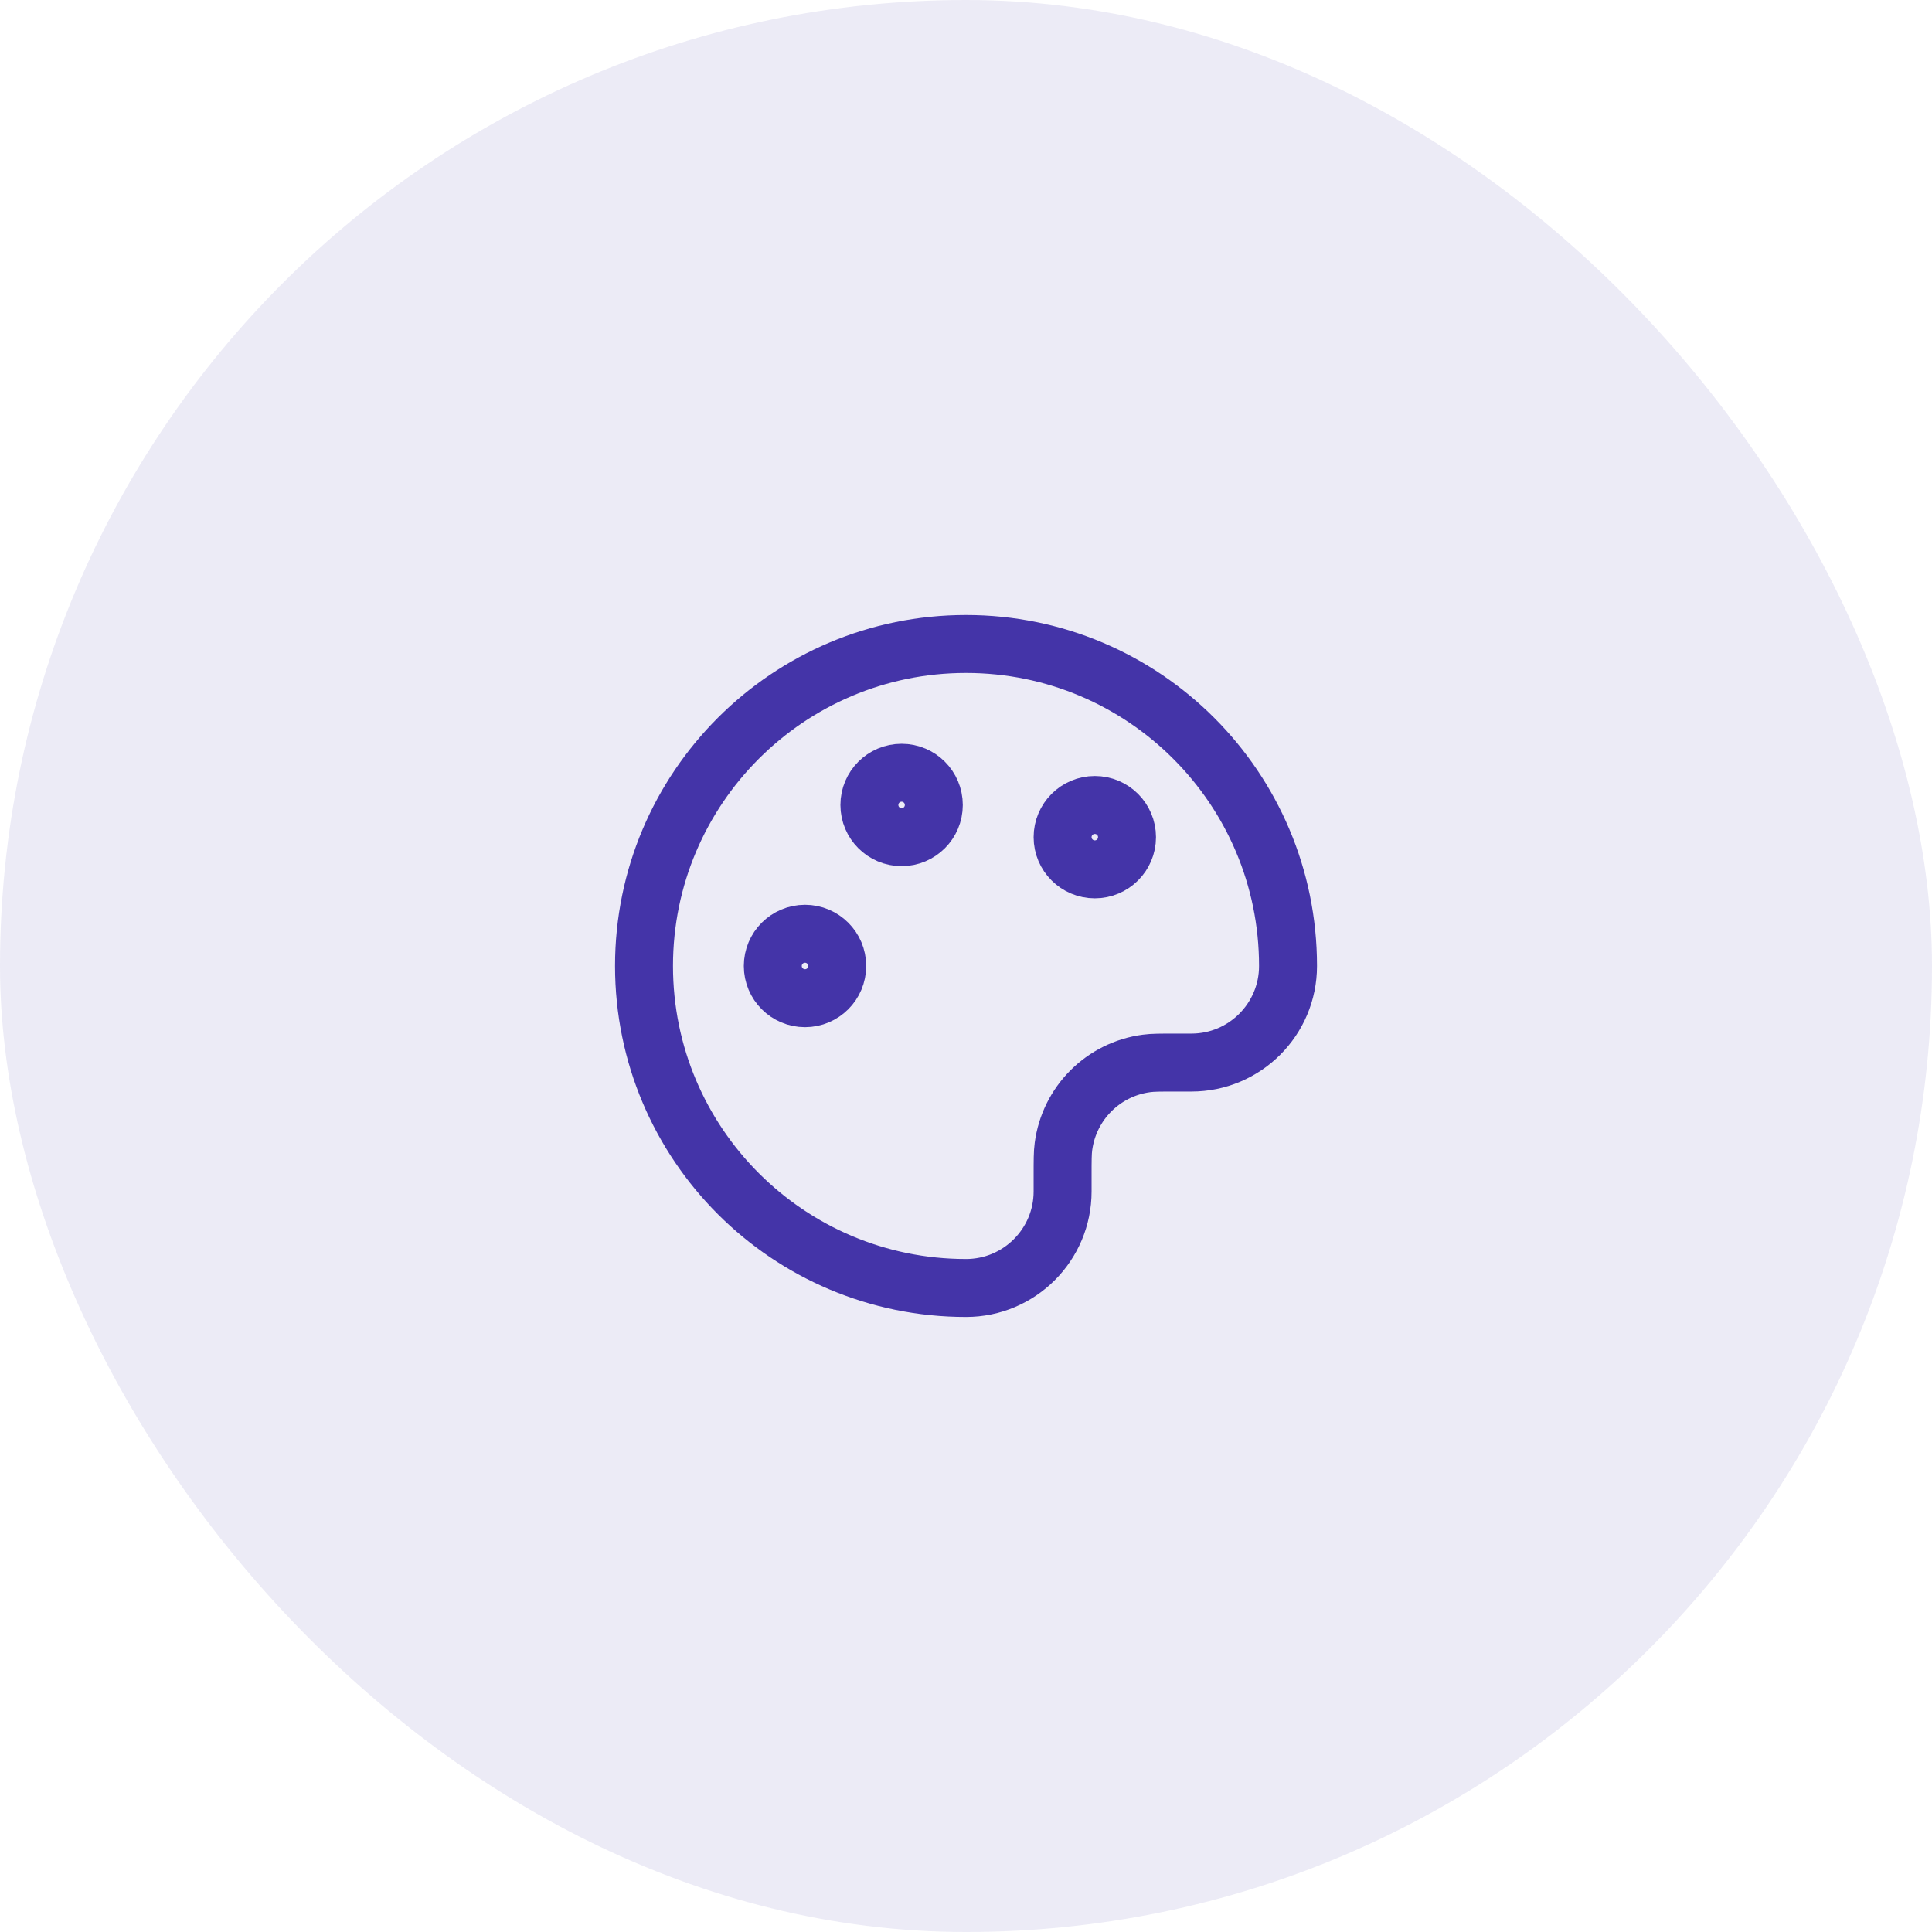 <?xml version="1.0" encoding="UTF-8"?>
<svg xmlns="http://www.w3.org/2000/svg" width="50" height="50" viewBox="0 0 50 50" fill="none">
  <rect width="50" height="50" rx="25" fill="#4434A8" fill-opacity="0.1"></rect>
  <g clip-path="url(#clip0_827_185)">
    <path d="M16.667 24.999C16.667 29.602 20.398 33.333 25 33.333C26.381 33.333 27.5 32.213 27.5 30.833V30.416C27.5 30.029 27.5 29.835 27.522 29.673C27.669 28.551 28.552 27.668 29.674 27.521C29.837 27.499 30.03 27.499 30.417 27.499H30.834C32.214 27.499 33.334 26.38 33.334 24.999C33.334 20.397 29.603 16.666 25 16.666C20.398 16.666 16.667 20.397 16.667 24.999Z" stroke="#4434A8" stroke-width="1.5" stroke-linecap="round" stroke-linejoin="round"></path>
    <path d="M20.834 25.833C21.294 25.833 21.667 25.46 21.667 24.999C21.667 24.539 21.294 24.166 20.834 24.166C20.373 24.166 20 24.539 20 24.999C20 25.46 20.373 25.833 20.834 25.833Z" stroke="#4434A8" stroke-width="1.5" stroke-linecap="round" stroke-linejoin="round"></path>
    <path d="M28.334 22.499C28.794 22.499 29.167 22.126 29.167 21.666C29.167 21.206 28.794 20.833 28.334 20.833C27.873 20.833 27.5 21.206 27.5 21.666C27.5 22.126 27.873 22.499 28.334 22.499Z" stroke="#4434A8" stroke-width="1.5" stroke-linecap="round" stroke-linejoin="round"></path>
    <path d="M23.334 21.666C23.794 21.666 24.167 21.293 24.167 20.833C24.167 20.372 23.794 19.999 23.334 19.999C22.873 19.999 22.5 20.372 22.5 20.833C22.5 21.293 22.873 21.666 23.334 21.666Z" stroke="#4434A8" stroke-width="1.5" stroke-linecap="round" stroke-linejoin="round"></path>
  </g>
  <defs>
    <clipPath id="clip0_827_185">
      <rect width="20" height="20" fill="white" transform="translate(15 15)"></rect>
    </clipPath>
  </defs>
</svg>
